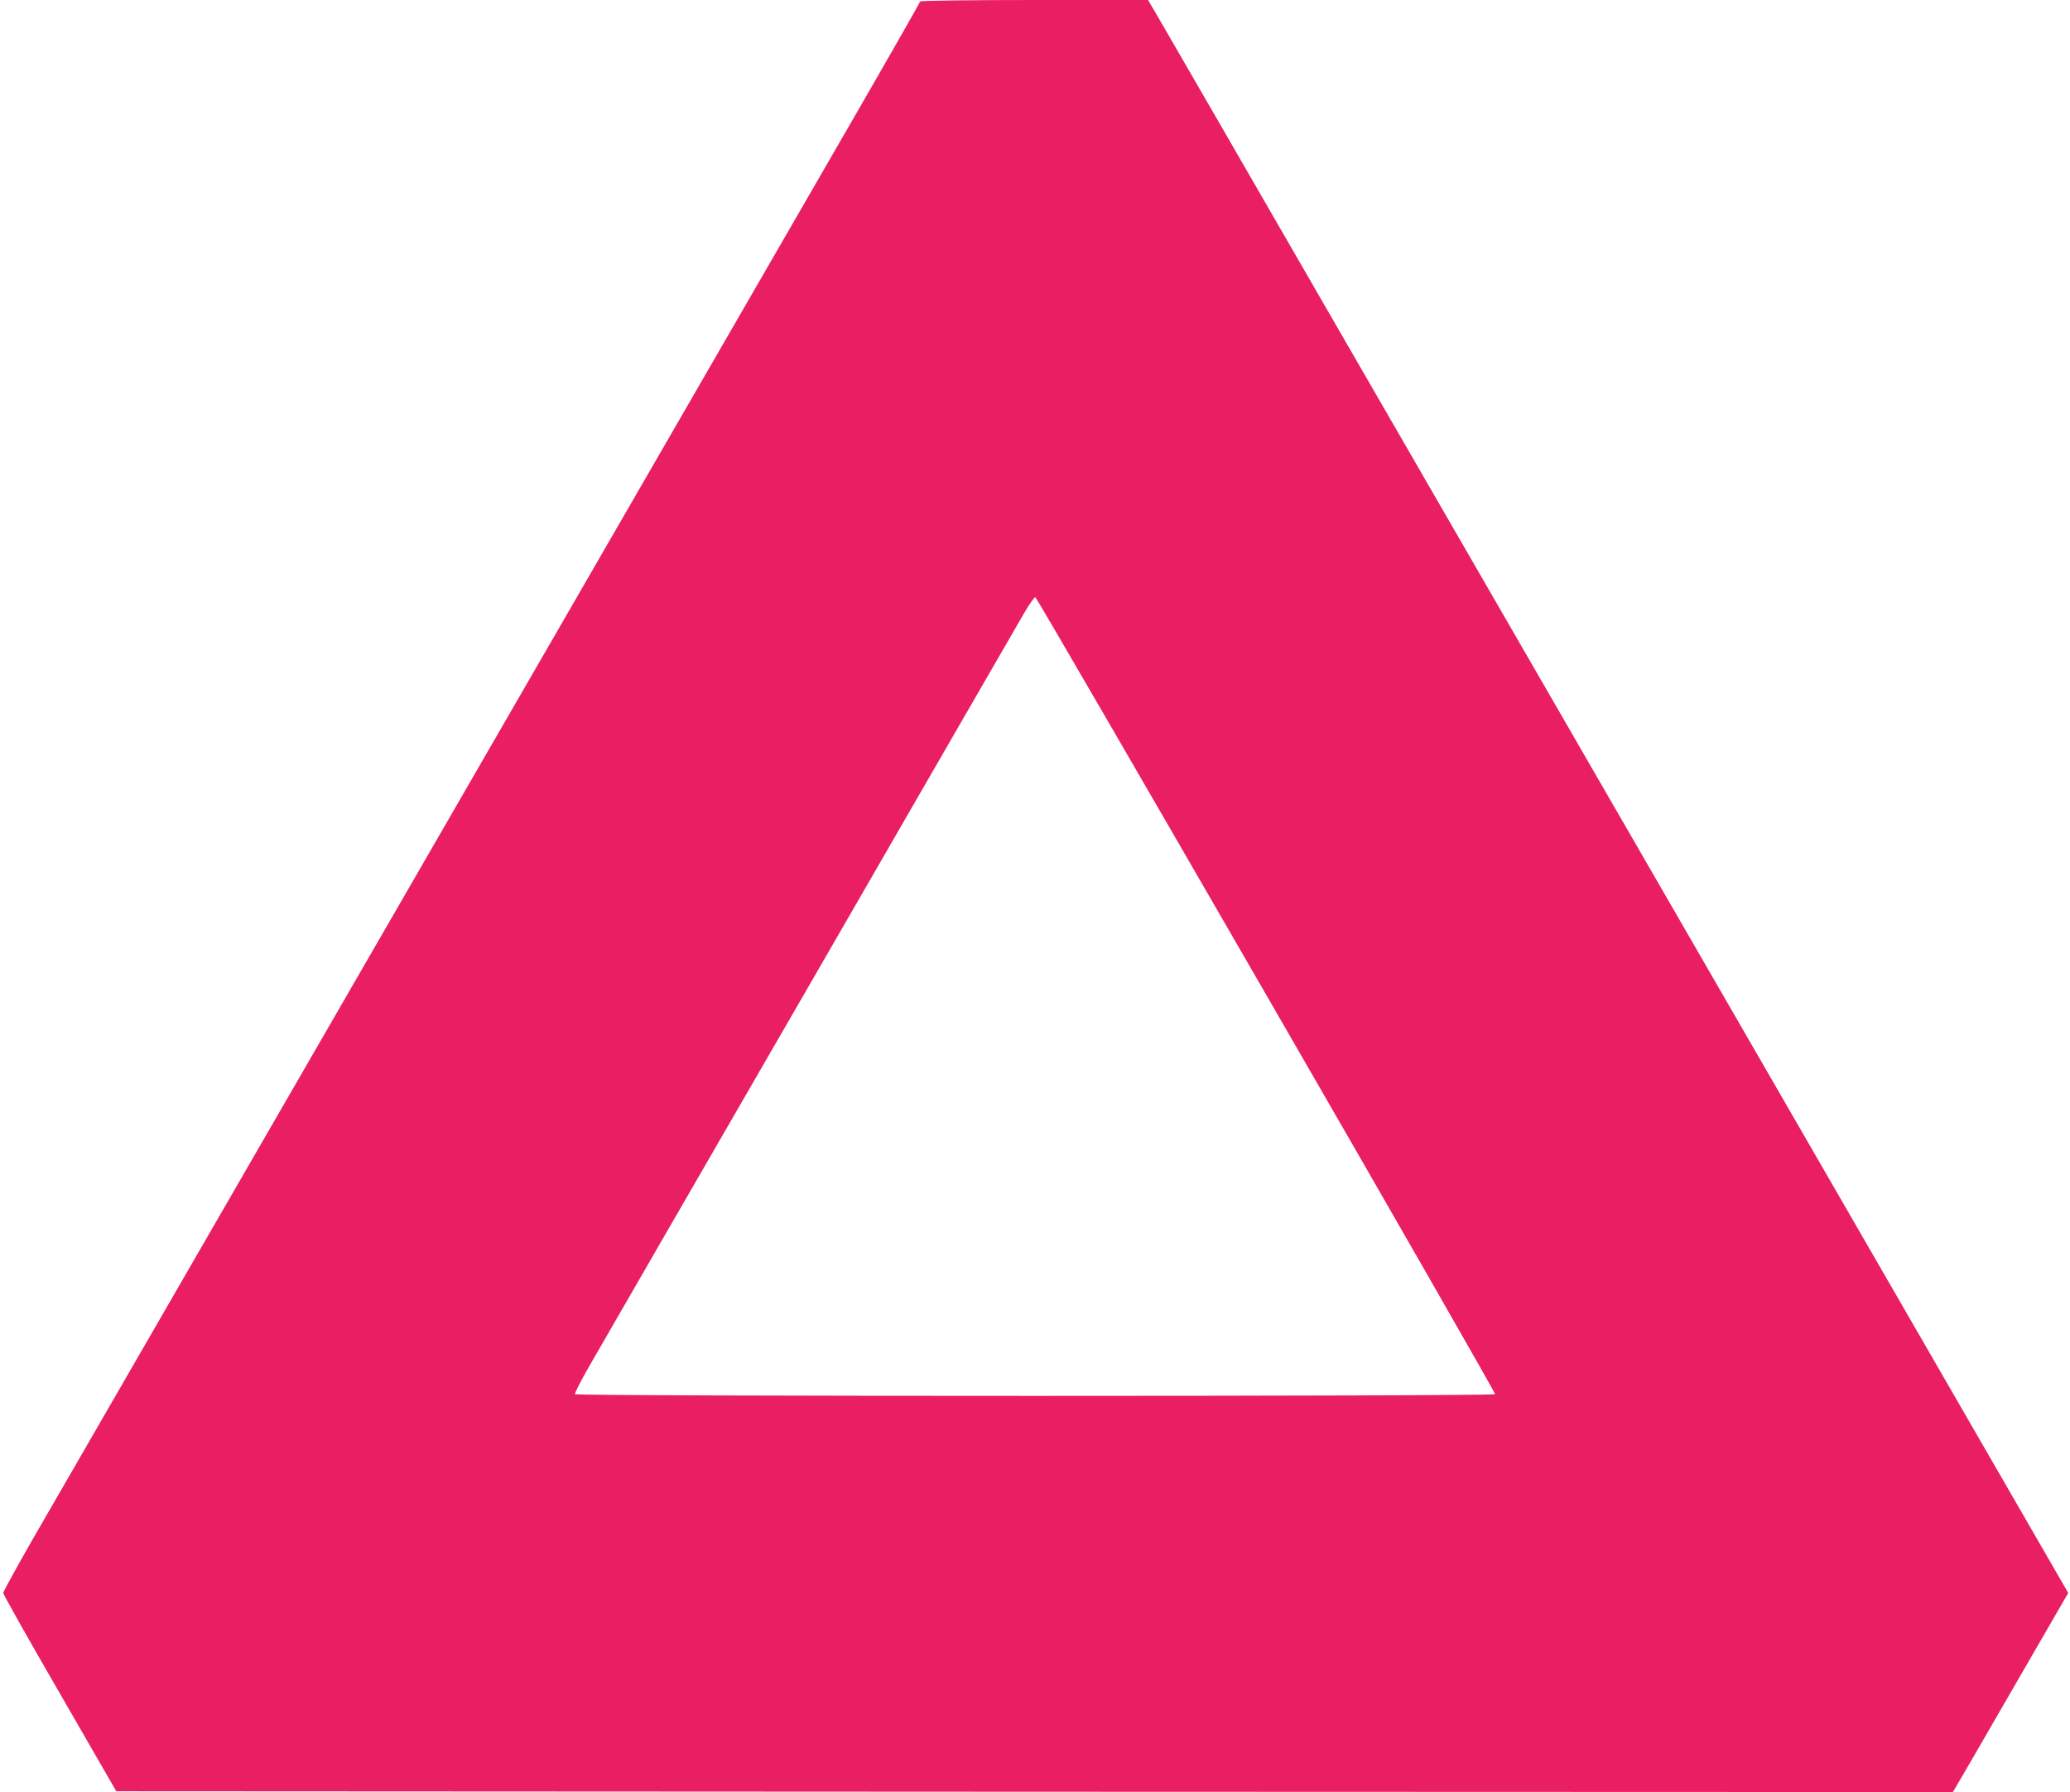 <?xml version="1.0" standalone="no"?>
<!DOCTYPE svg PUBLIC "-//W3C//DTD SVG 20010904//EN"
 "http://www.w3.org/TR/2001/REC-SVG-20010904/DTD/svg10.dtd">
<svg version="1.0" xmlns="http://www.w3.org/2000/svg"
 width="1280pt" height="1108pt" viewBox="0 0 1280 1108"
 preserveAspectRatio="xMidYMid meet">
<g transform="translate(0,1108) scale(0.1,-0.1)"
fill="#e91e63" stroke="none">
<path d="M5690 11071 c0 -4 -188 -334 -418 -732 -1141 -1975 -4792 -8296
-5071 -8778 -99 -173 -181 -322 -181 -330 0 -9 157 -288 350 -621 l349 -605
5678 -3 5678 -2 14 22 c8 13 169 290 357 616 l343 593 -466 807 c-256 444
-1069 1851 -1806 3127 -737 1276 -1783 3087 -2325 4025 -541 938 -1009 1747
-1039 1798 l-54 92 -705 0 c-387 0 -704 -4 -704 -9z m2141 -6144 c781 -1352
1417 -2462 1414 -2467 -8 -14 -5682 -14 -5690 0 -3 5 38 85 91 177 53 93 666
1154 1362 2358 695 1205 1291 2236 1324 2293 33 57 65 101 70 100 6 -2 649
-1110 1429 -2461z"/>
</g>
</svg>
